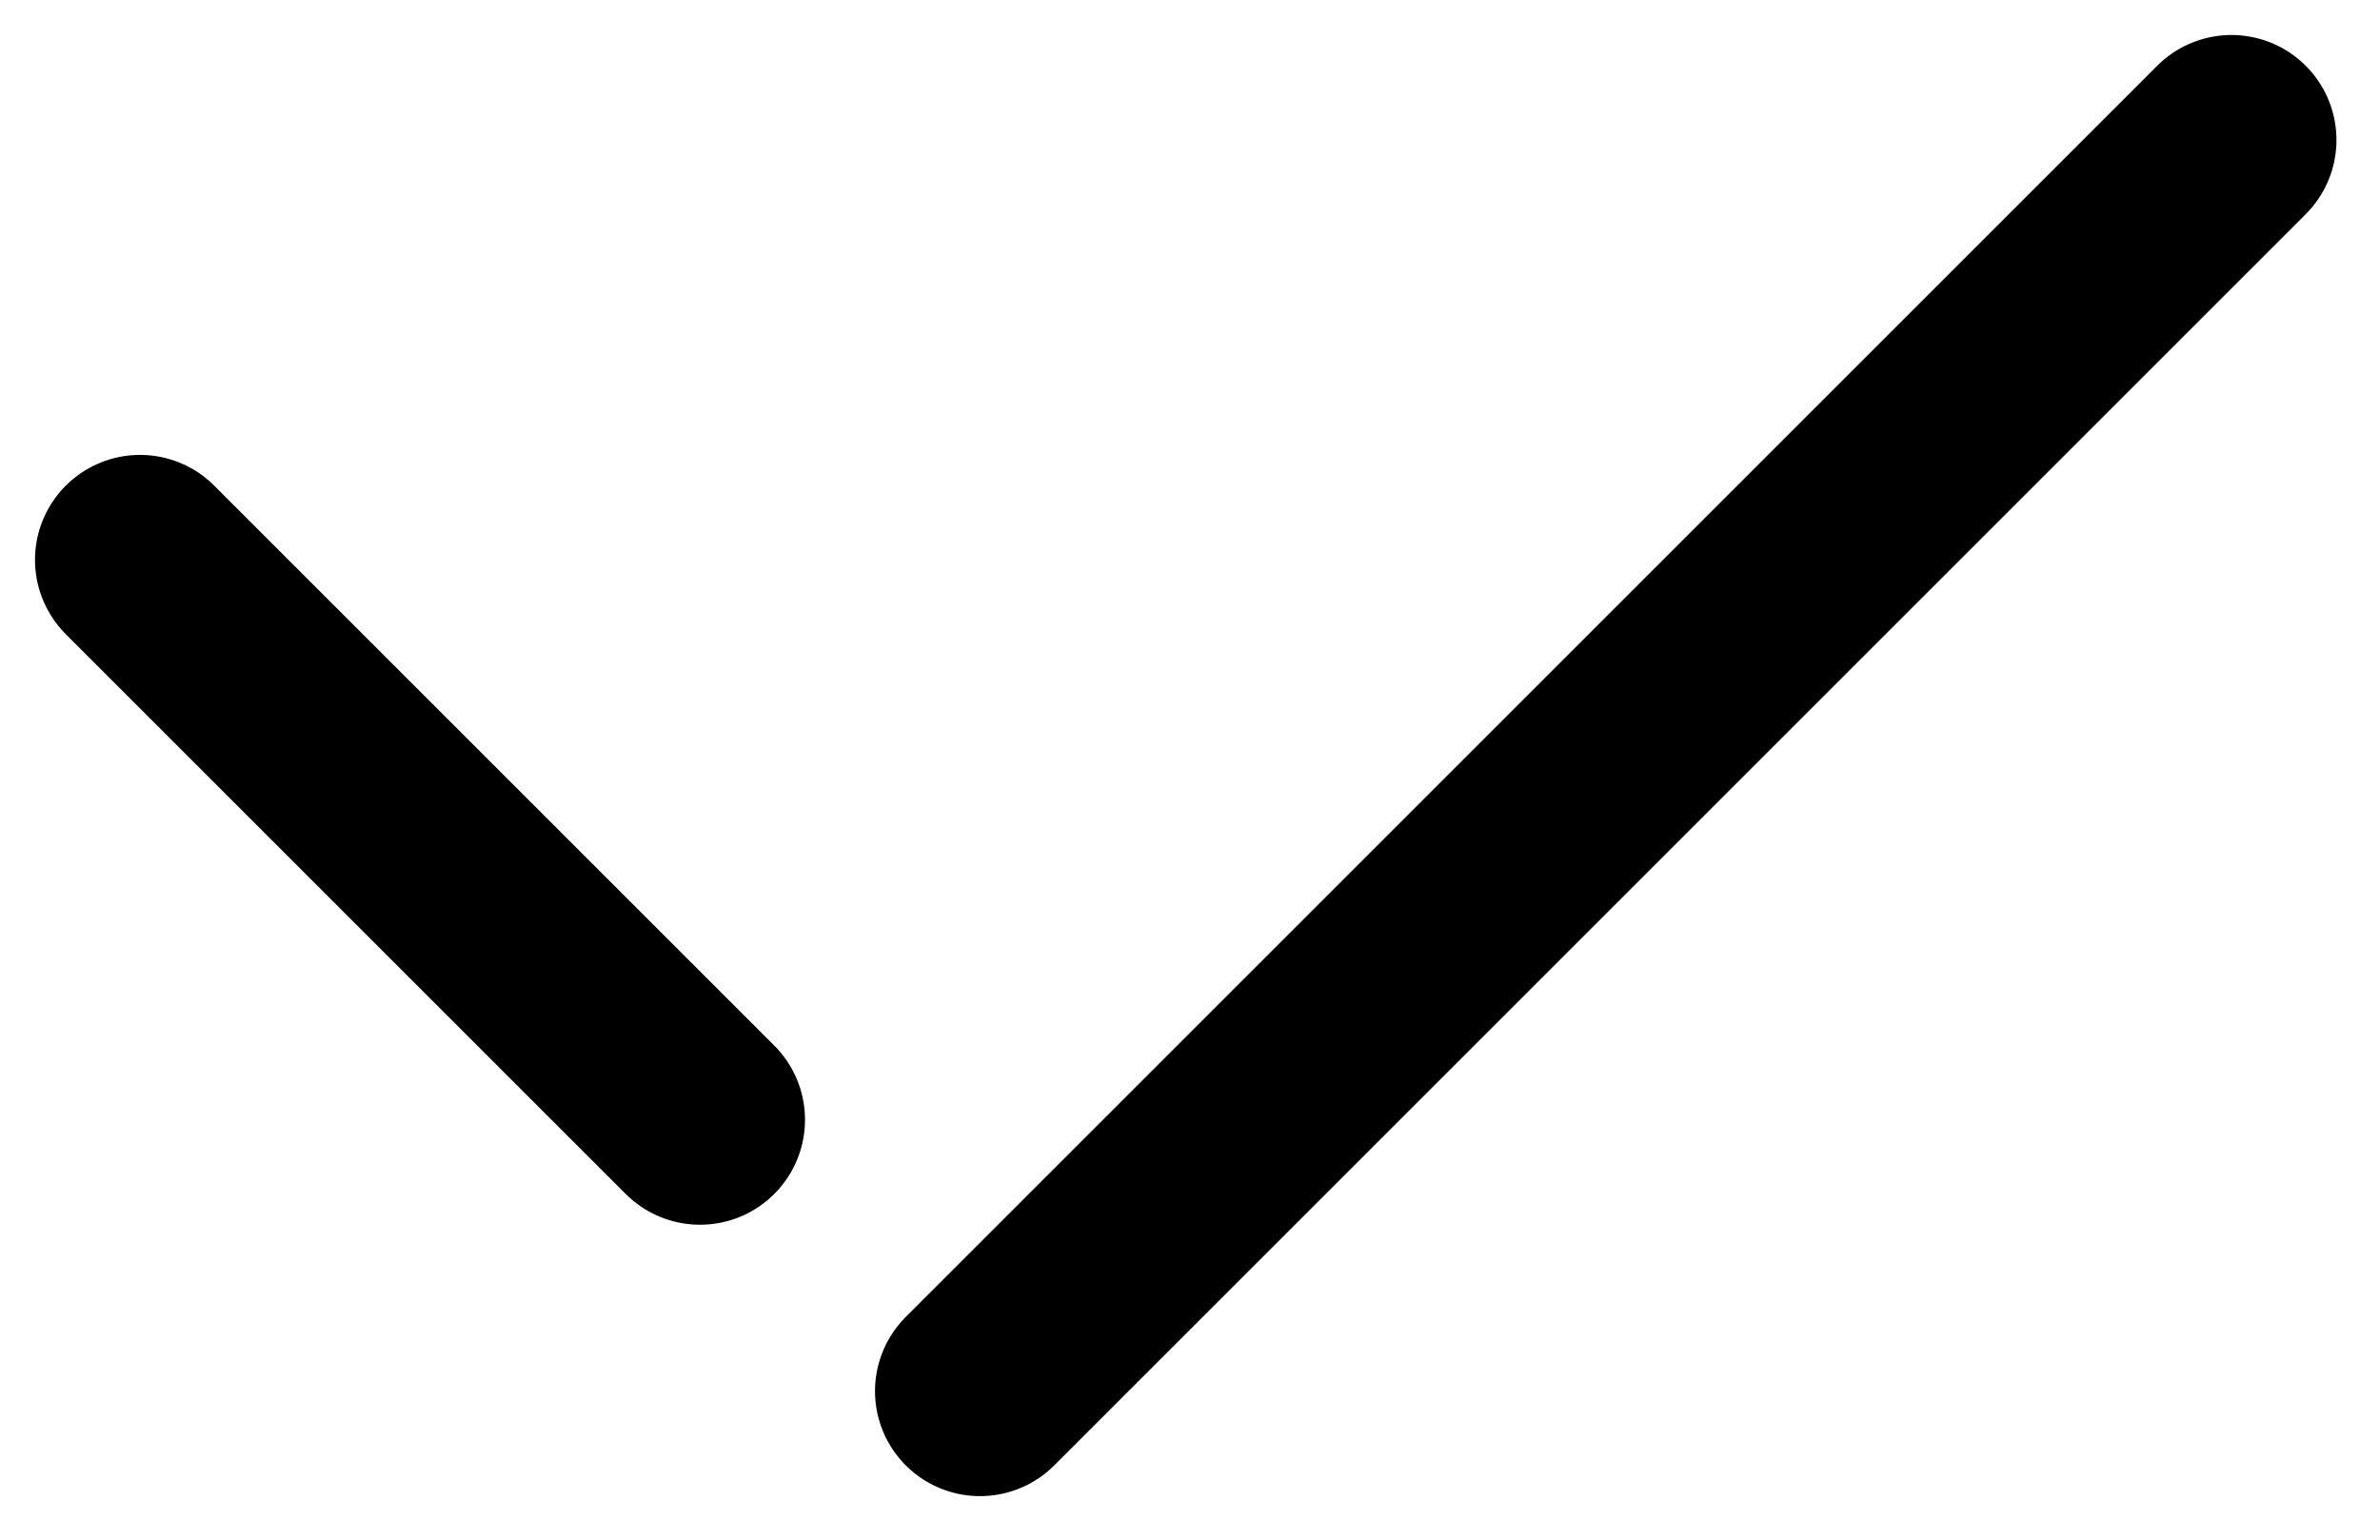 <svg width="17" height="11" viewBox="0 0 17 11" fill="none" xmlns="http://www.w3.org/2000/svg">
<path d="M1 4L5 8" stroke="black" stroke-width="1.5" stroke-linecap="round"/>
<line x1="7" y1="9.939" x2="15.939" y2="1" stroke="black" stroke-width="1.5" stroke-linecap="round"/>
</svg>
